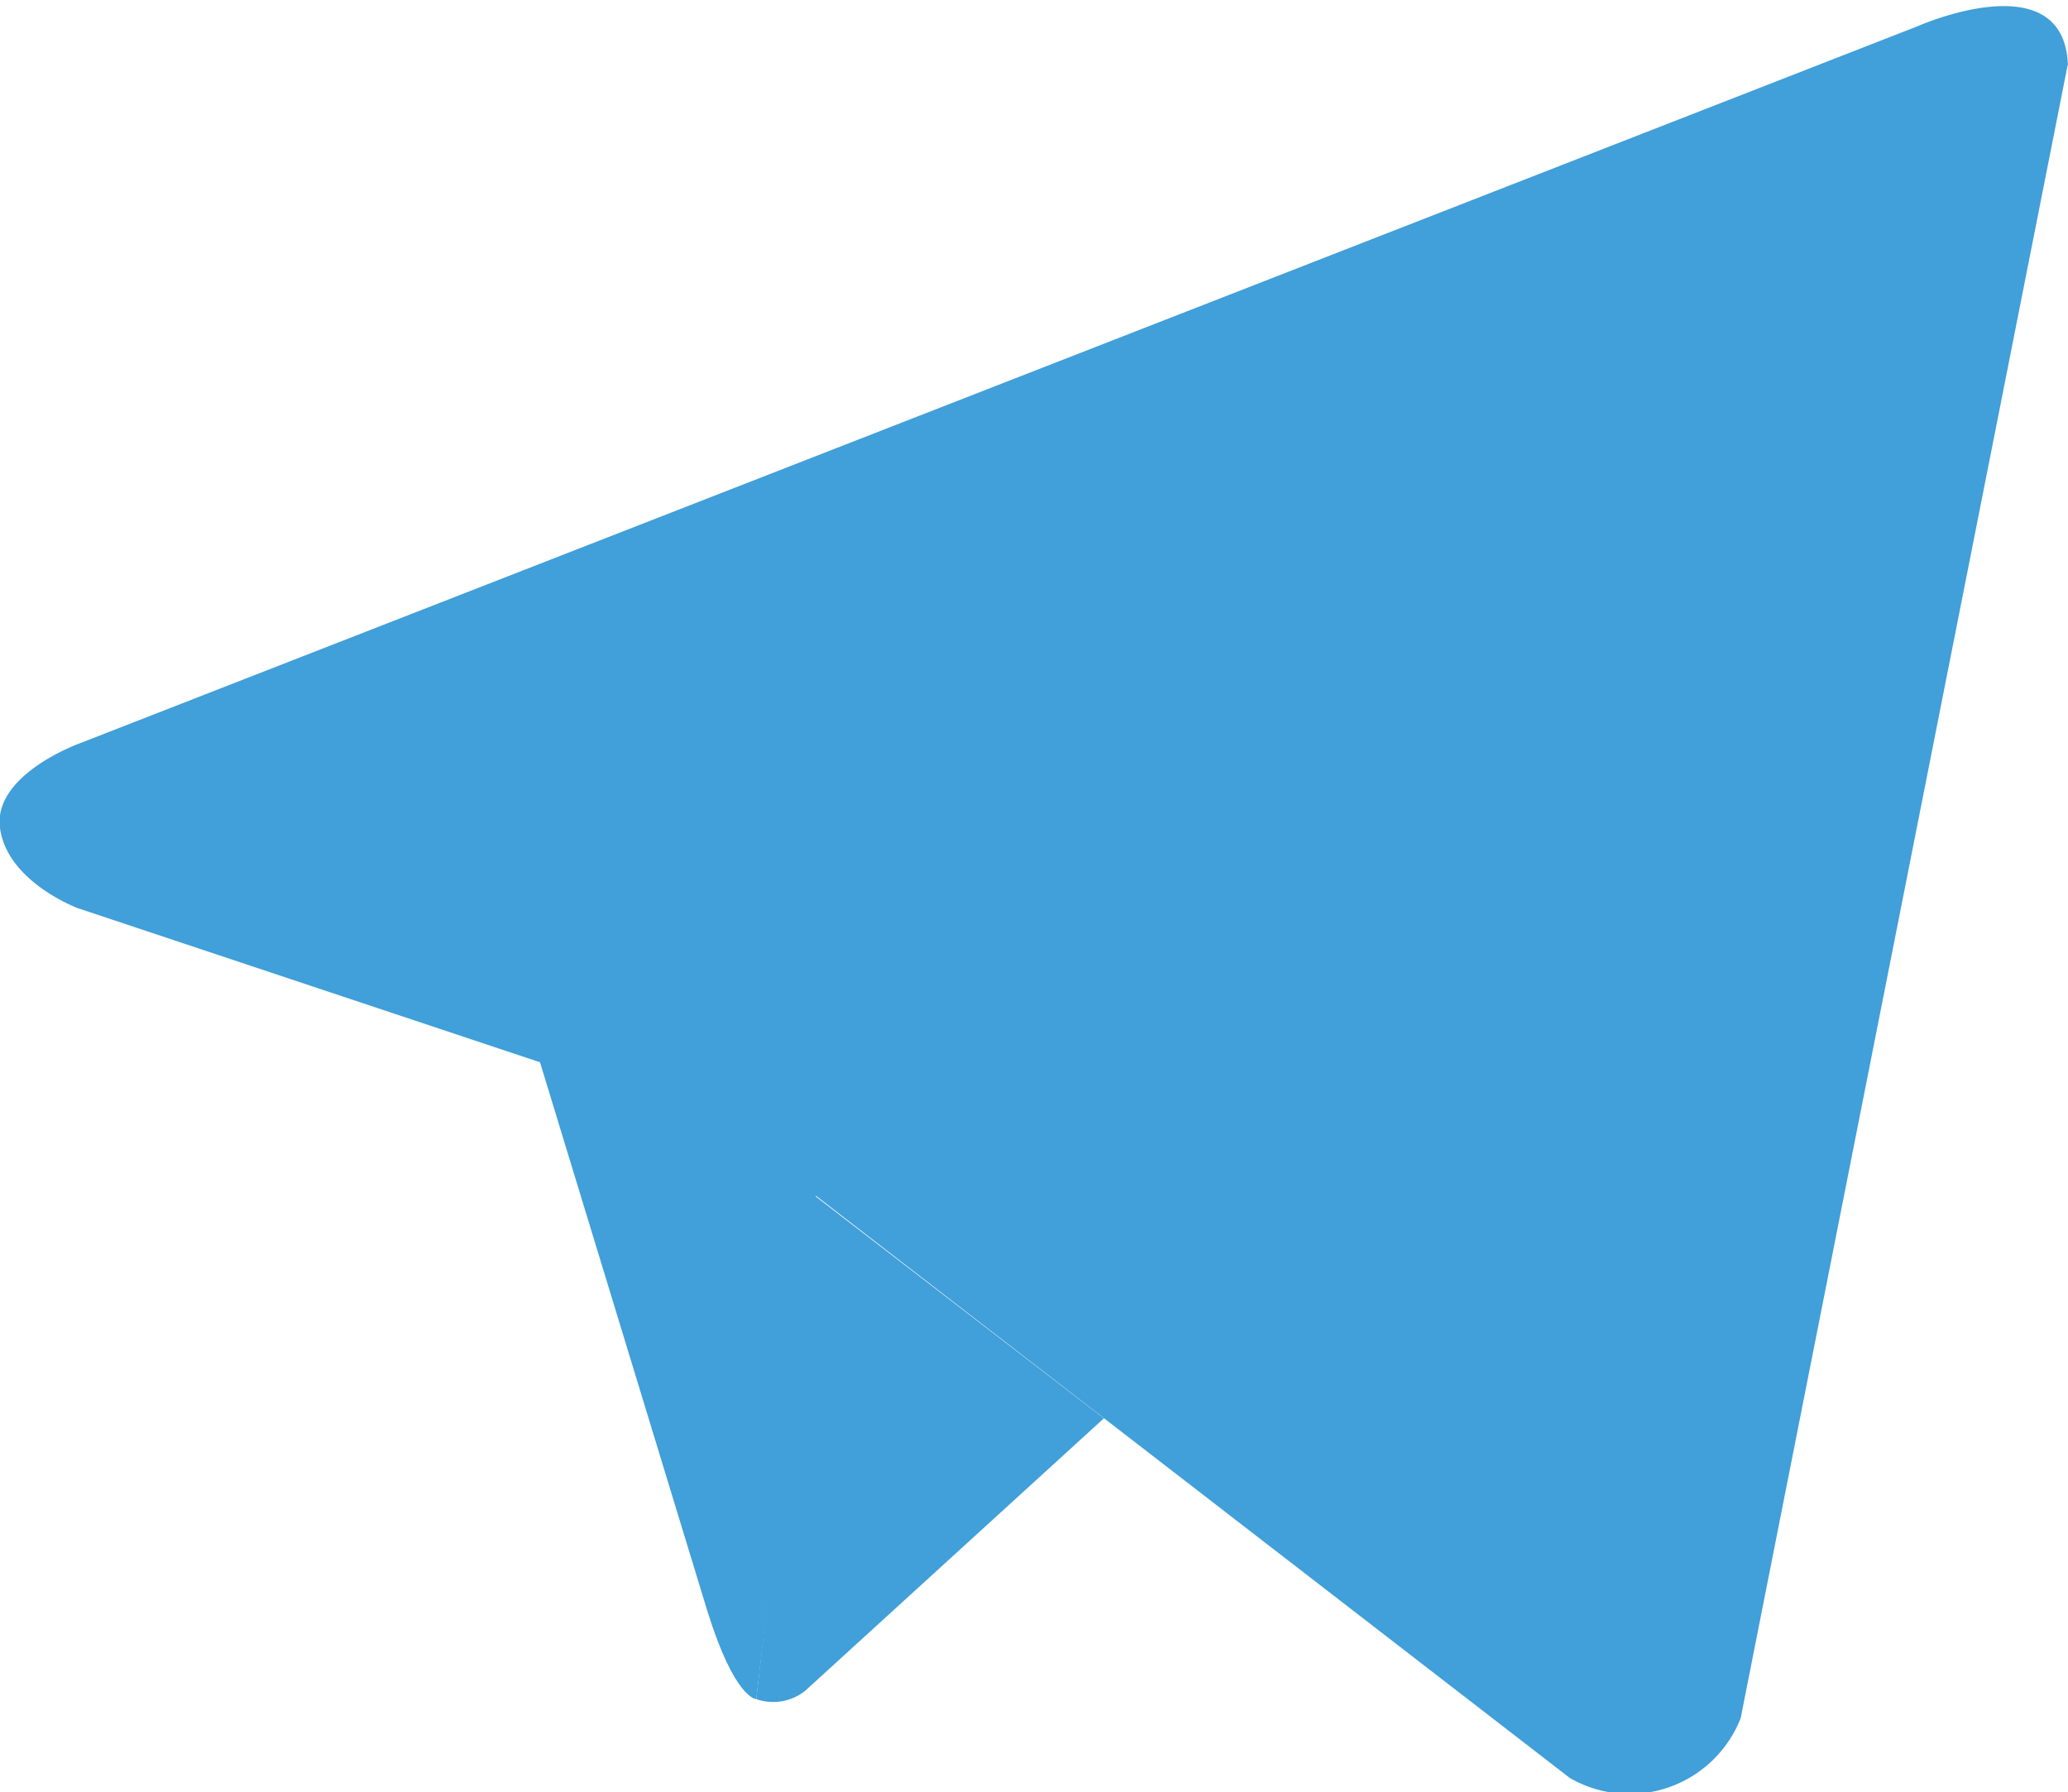 <svg xmlns="http://www.w3.org/2000/svg" xmlns:xlink="http://www.w3.org/1999/xlink" width="17.31" height="15" viewBox="0 0 17.31 15">
  <defs>
    <style>
      .a {
        fill: none;
      }

      .b {
        clip-path: url(#a);
      }

      .c {
        fill: #419fd9;
      }
    </style>
    <clipPath id="a" transform="translate(0 0)">
      <rect class="a" width="17.31" height="15"/>
    </clipPath>
  </defs>
  <g class="b">
    <path class="c" d="M17.31.53,14.57,14.38a1,1,0,0,1-1.43.5L6.82,10,4.52,8.89.65,7.6S.06,7.38,0,6.93s.67-.71.67-.71l15.38-6s1.26-.56,1.26.36" transform="translate(0 0)"/>
    <path class="c" d="M6.33,14.22s-.18,0-.41-.74L4.52,8.89,13.81,3s.53-.33.51,0c0,0,.1,0-.19.32s-7.29,6.6-7.29,6.6Z" transform="translate(0 0)"/>
    <path class="c" d="M9.24,11.87l-2.5,2.28a.43.43,0,0,1-.41.07L6.81,10Z" transform="translate(0 0)"/>
  </g>
</svg>

